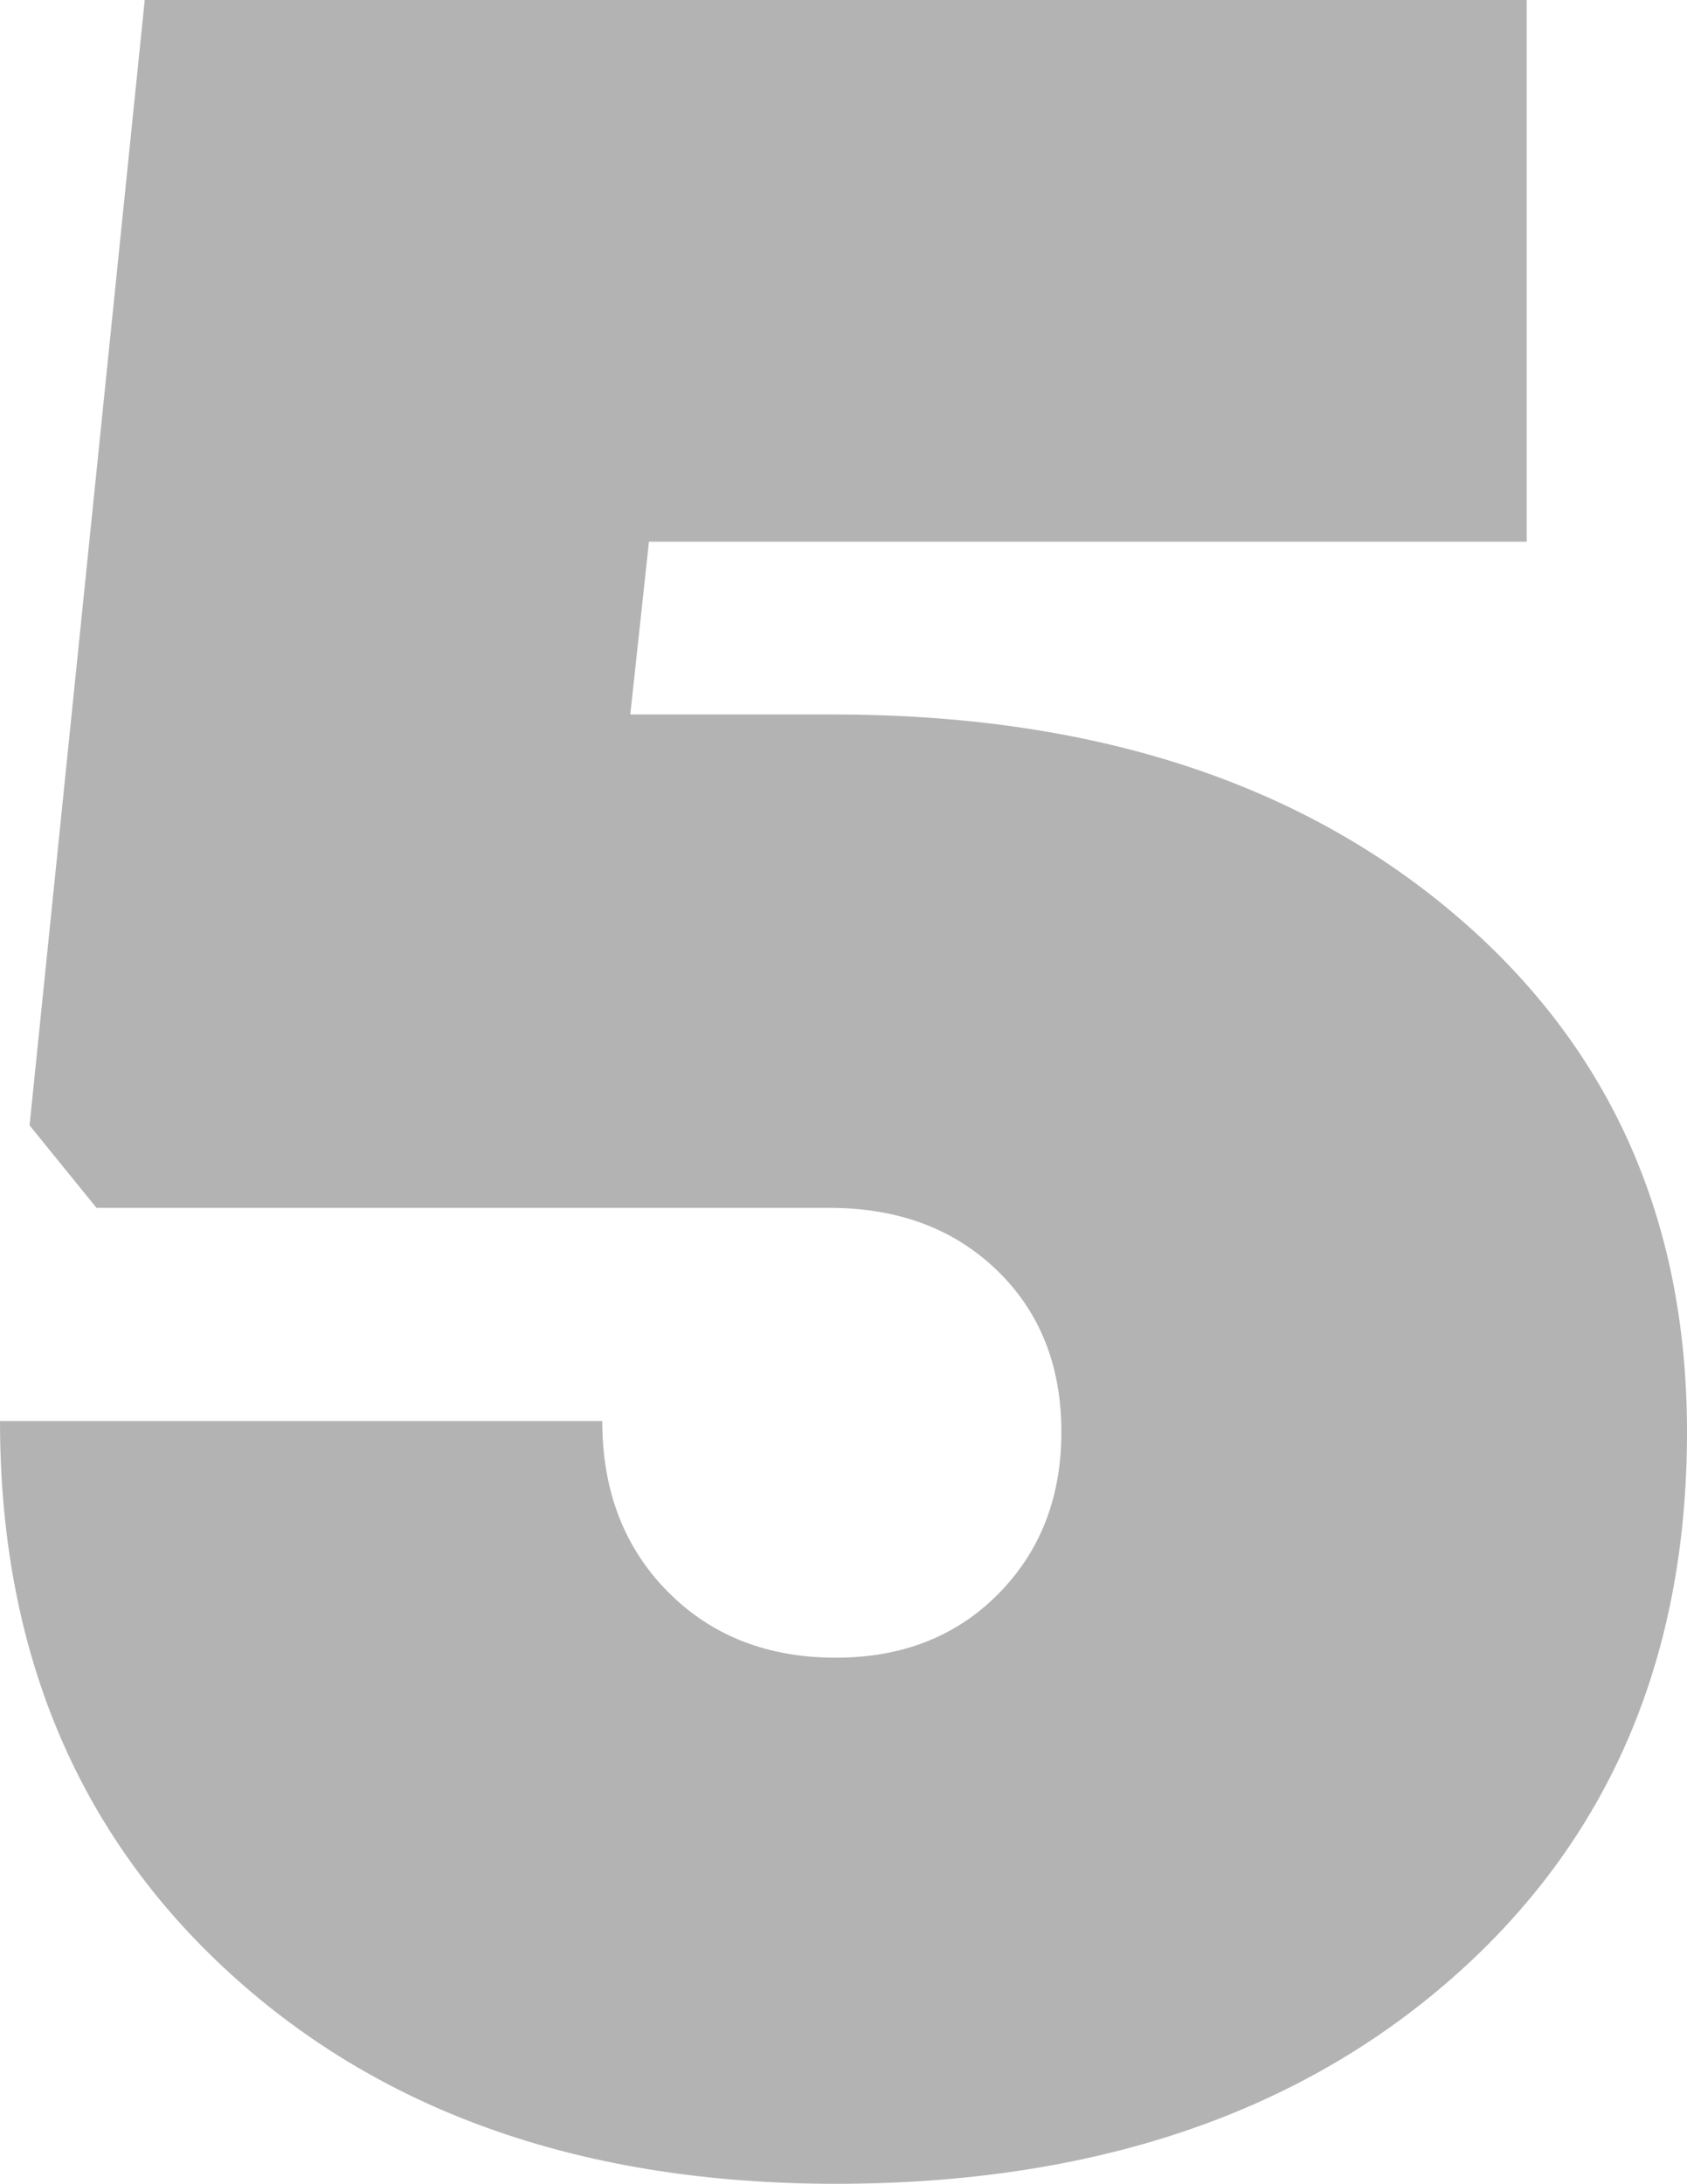 <svg xmlns="http://www.w3.org/2000/svg" width="338.75" height="438.438" viewBox="0 0 338.75 438.438"><defs><style>.a{opacity:0.3;}</style></defs><path class="a" d="M185.625-282.187q77.187,0,124.375,39.688t47.188,104.375q0,68.125-47.031,109.531T186.25,12.813q-75.313,0-121.562-42.187T18.438-140.312H139.375q0,20.938,13.125,34.219t33.75,13.281q20,0,32.656-12.812t12.656-32.5q0-20-12.969-32.5T185-183.125H37.813L24.375-199.687,47.5-425.625H325v108.75H148.75L145-282.187Z" transform="translate(-18.438 425.625)"/></svg>